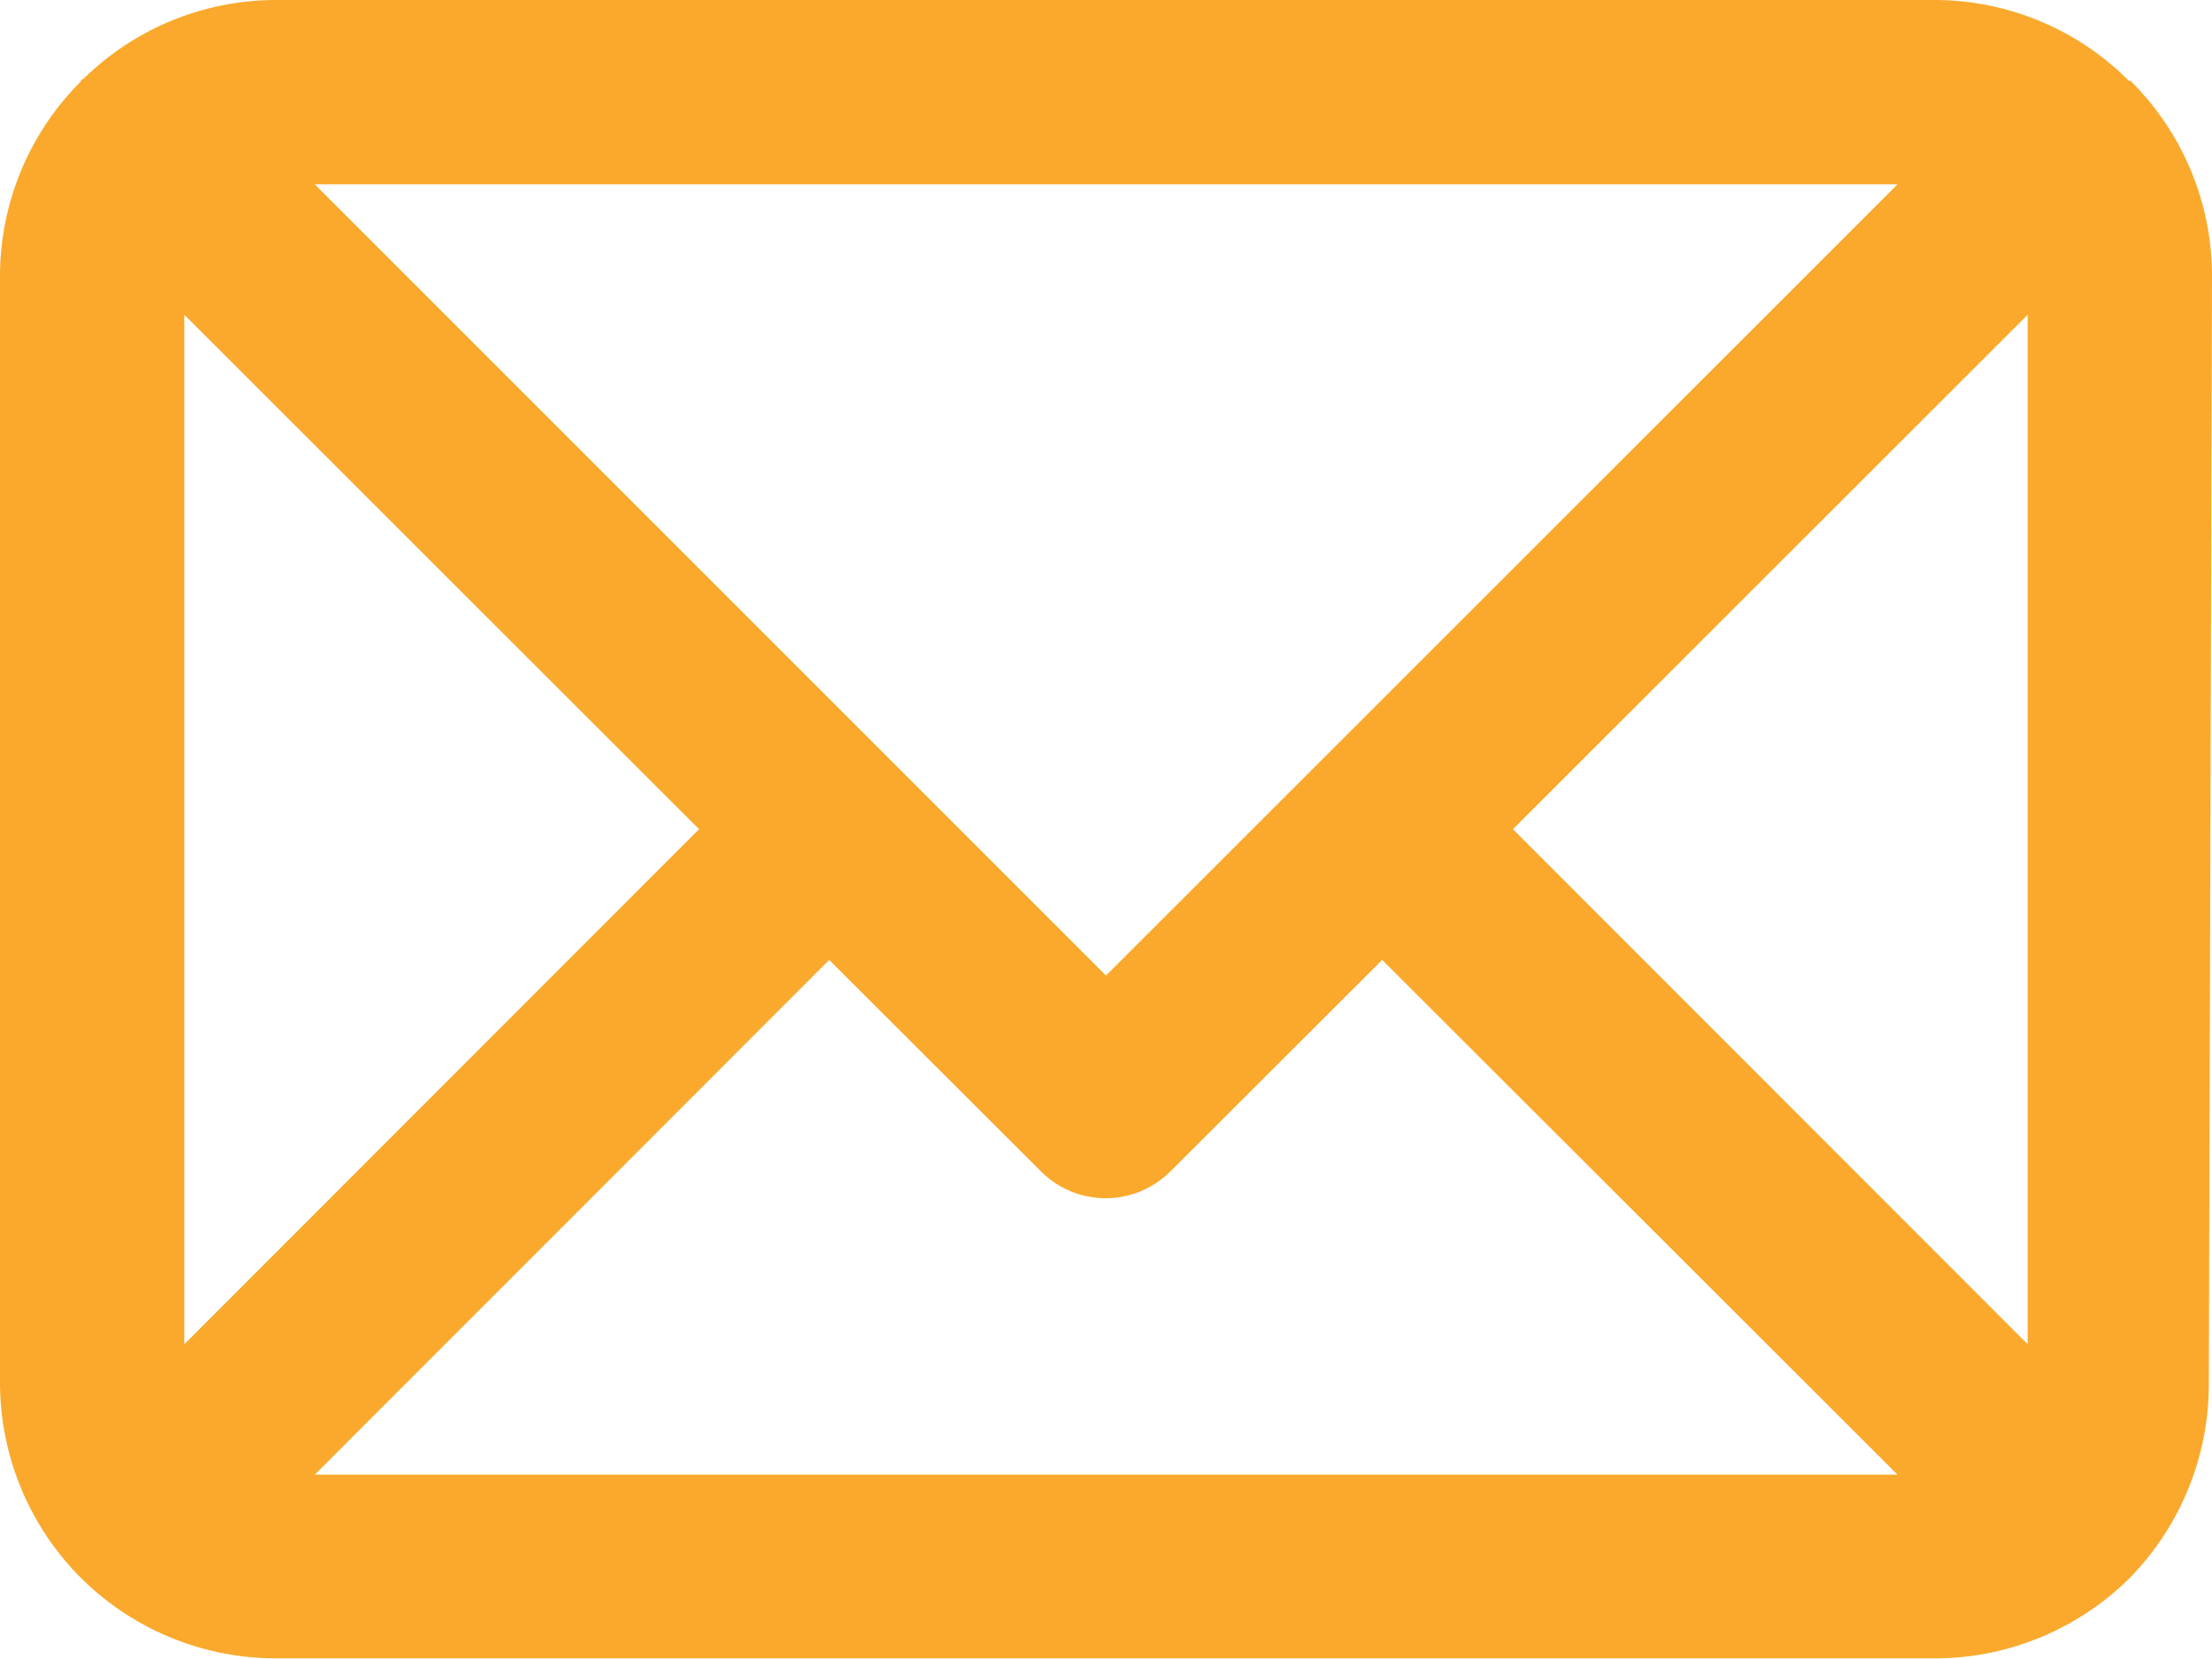 <?xml version="1.0" encoding="UTF-8"?> <svg xmlns="http://www.w3.org/2000/svg" viewBox="0 0 69.36 52.02"> <defs> <style>.cls-1{fill:#faa92d;}</style> </defs> <title>icon_mailsr</title> <g id="Layer_2" data-name="Layer 2"> <g id="Layer_1-2" data-name="Layer 1"> <path class="cls-1" d="M69.36,8.67A8.62,8.62,0,0,0,66.87,2.6l-.05-.06-.06,0A8.61,8.61,0,0,0,60.69,0h-52A8.62,8.62,0,0,0,2.6,2.49l-.06,0,0,.06A8.62,8.62,0,0,0,0,8.67V43.35a8.68,8.68,0,0,0,2.5,6.09l0,0s0,0,0,0A8.68,8.68,0,0,0,8.67,52h52a8.68,8.68,0,0,0,6.09-2.5s0,0,0,0,0,0,0,0a8.68,8.68,0,0,0,2.5-6.09ZM5.78,9.87,21.92,26,5.78,42.15Zm28.9,20.72L9.87,5.78H59.5ZM26,30.1l6.63,6.62a2.87,2.87,0,0,0,4.08,0l6.63-6.62L59.5,46.24H9.87ZM47.44,26,63.58,9.87V42.15Z"></path> </g> </g> </svg> 